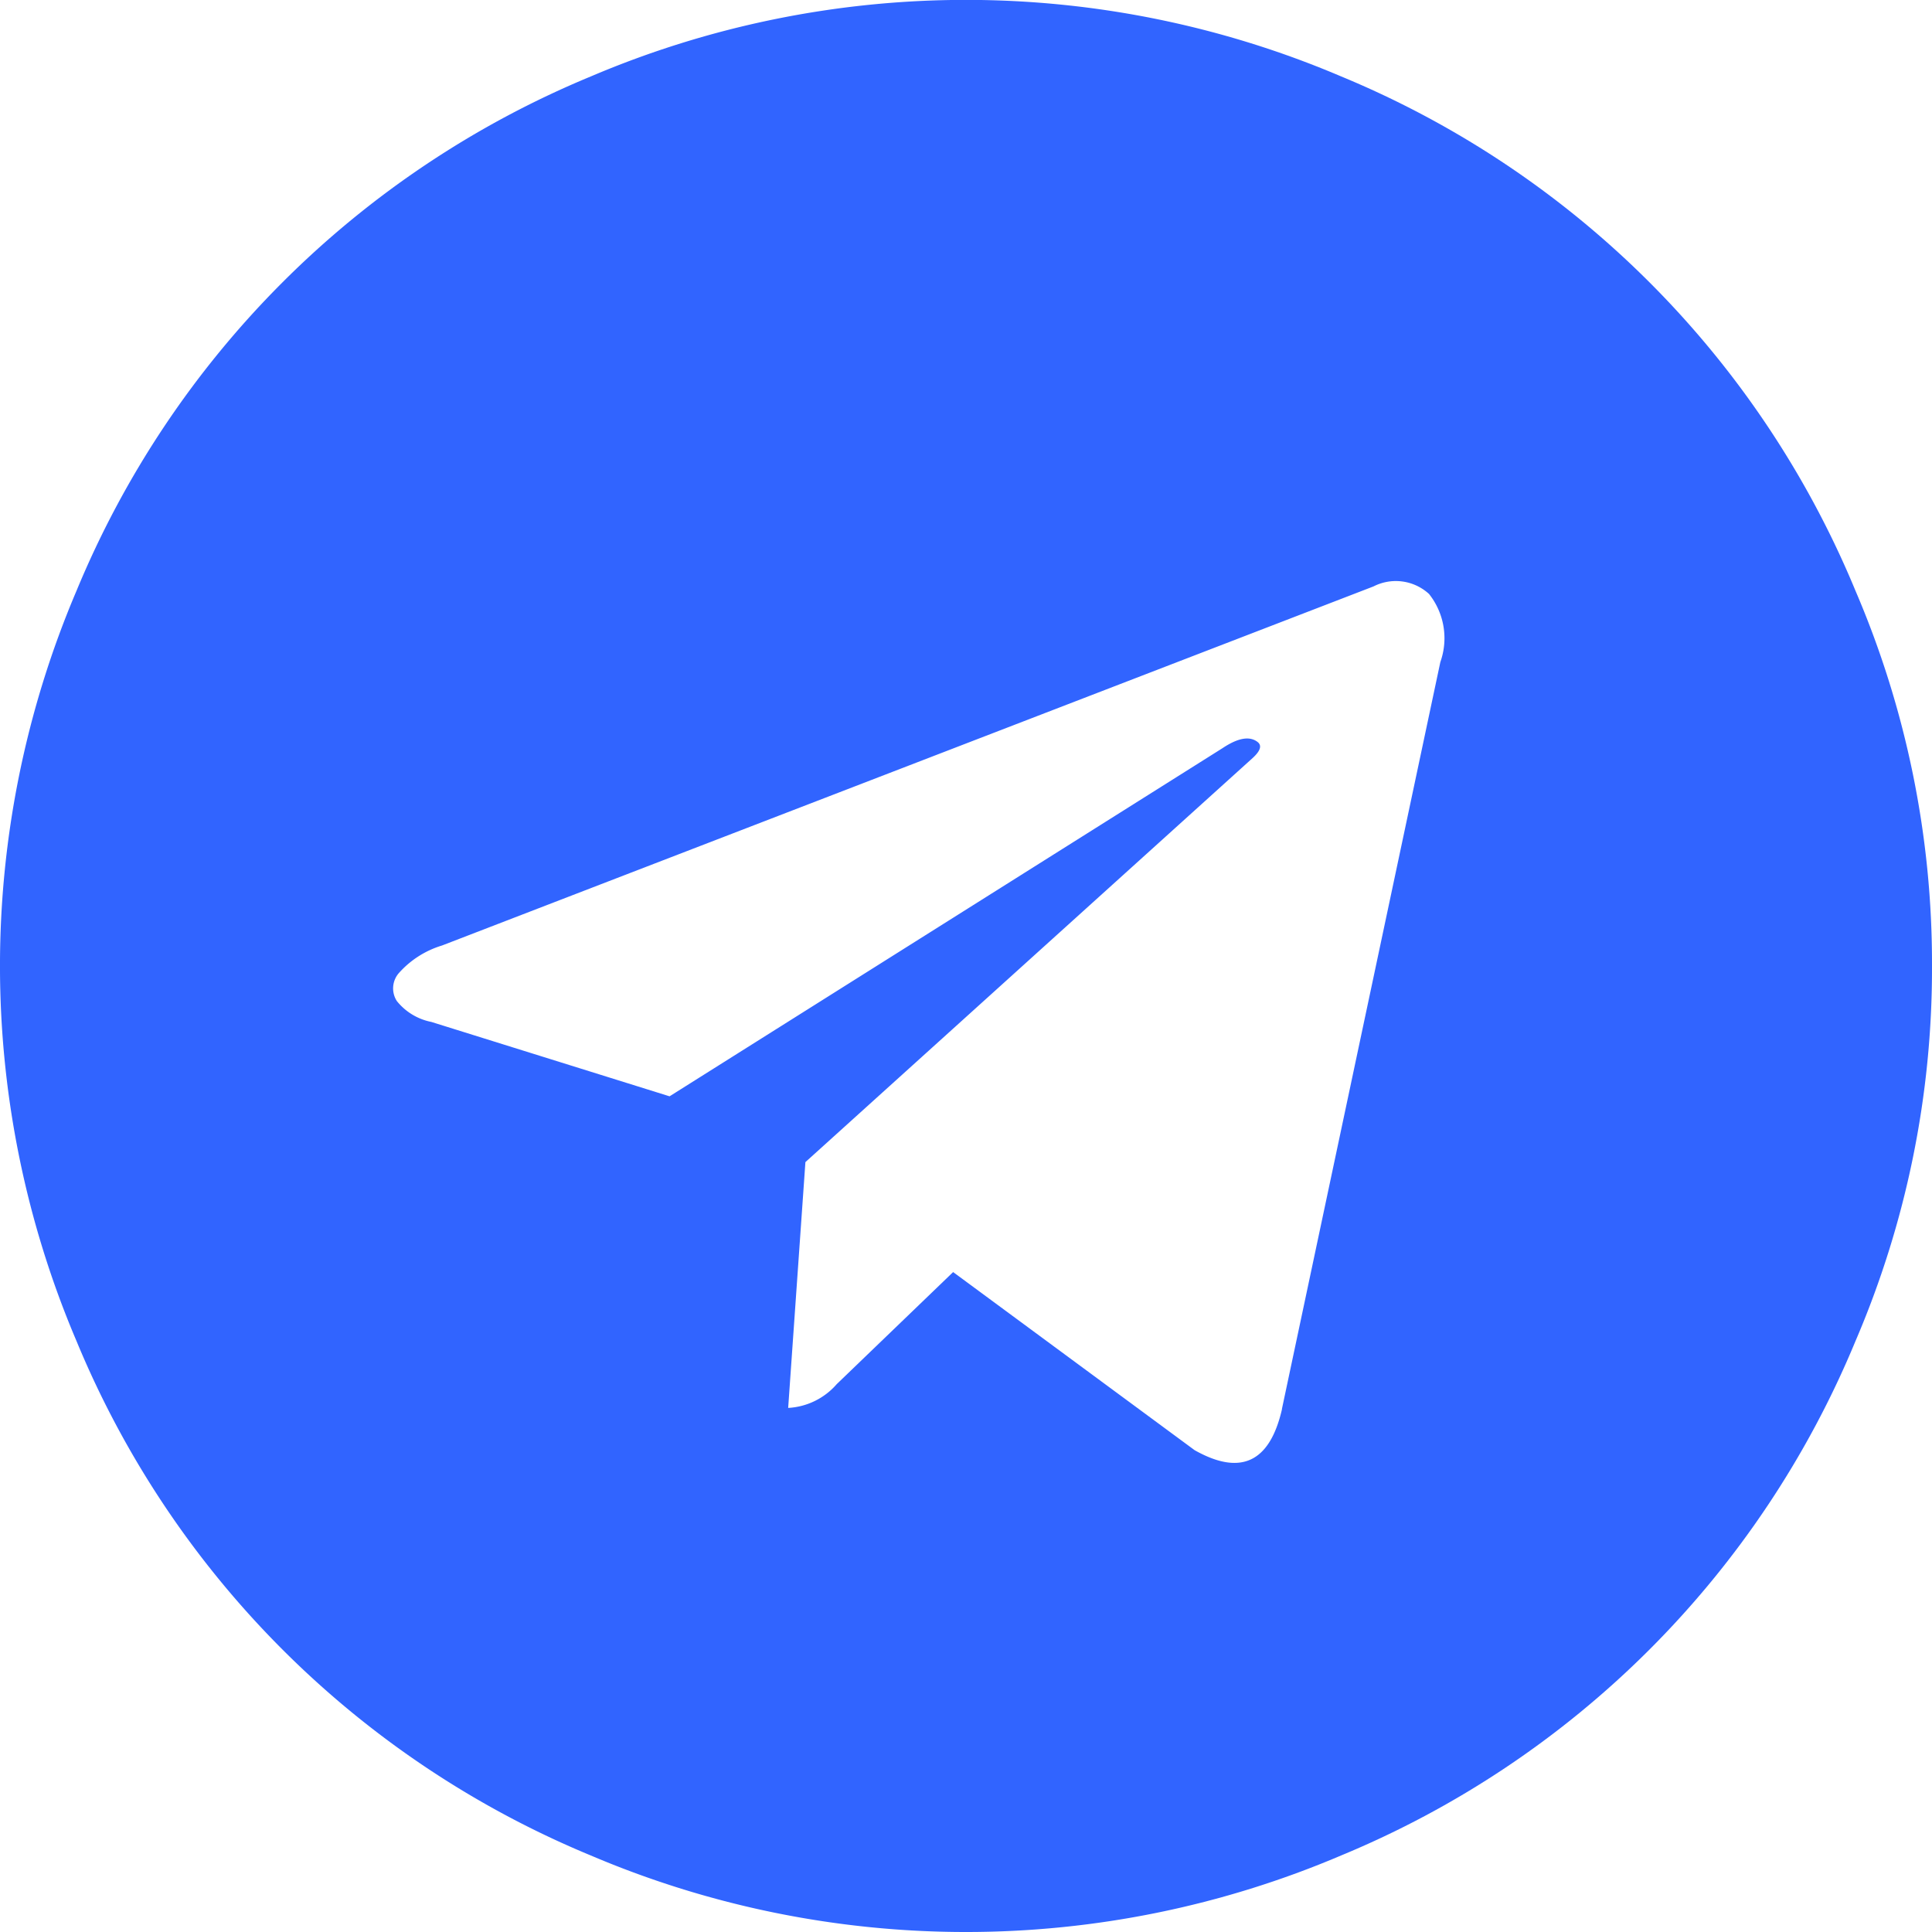 <svg xmlns="http://www.w3.org/2000/svg" width="36.879" height="36.879" viewBox="0 0 36.879 36.879">
  <path id="telegram" d="M24.469,26.9l3.025-14.262a1.358,1.358,0,0,0-.216-1.3.937.937,0,0,0-1.06-.144L8.438,18.048a1.8,1.8,0,0,0-.813.514.445.445,0,0,0-.051.545,1.121,1.121,0,0,0,.659.4l4.548,1.42,10.557-6.647q.432-.288.659-.123.144.1-.082.309l-8.541,7.717-.329,4.692a1.321,1.321,0,0,0,.926-.453l2.223-2.14,4.61,3.4q1.317.741,1.667-.782Zm12.41-8.458A18.026,18.026,0,0,1,35.418,25.6,18.118,18.118,0,0,1,25.6,35.418a18.282,18.282,0,0,1-14.323,0A18.118,18.118,0,0,1,1.461,25.6a18.282,18.282,0,0,1,0-14.324,18.118,18.118,0,0,1,9.817-9.817,18.282,18.282,0,0,1,14.323,0,18.118,18.118,0,0,1,9.817,9.817,18.026,18.026,0,0,1,1.461,7.162Z" fill="#3164ff"/>
</svg>
